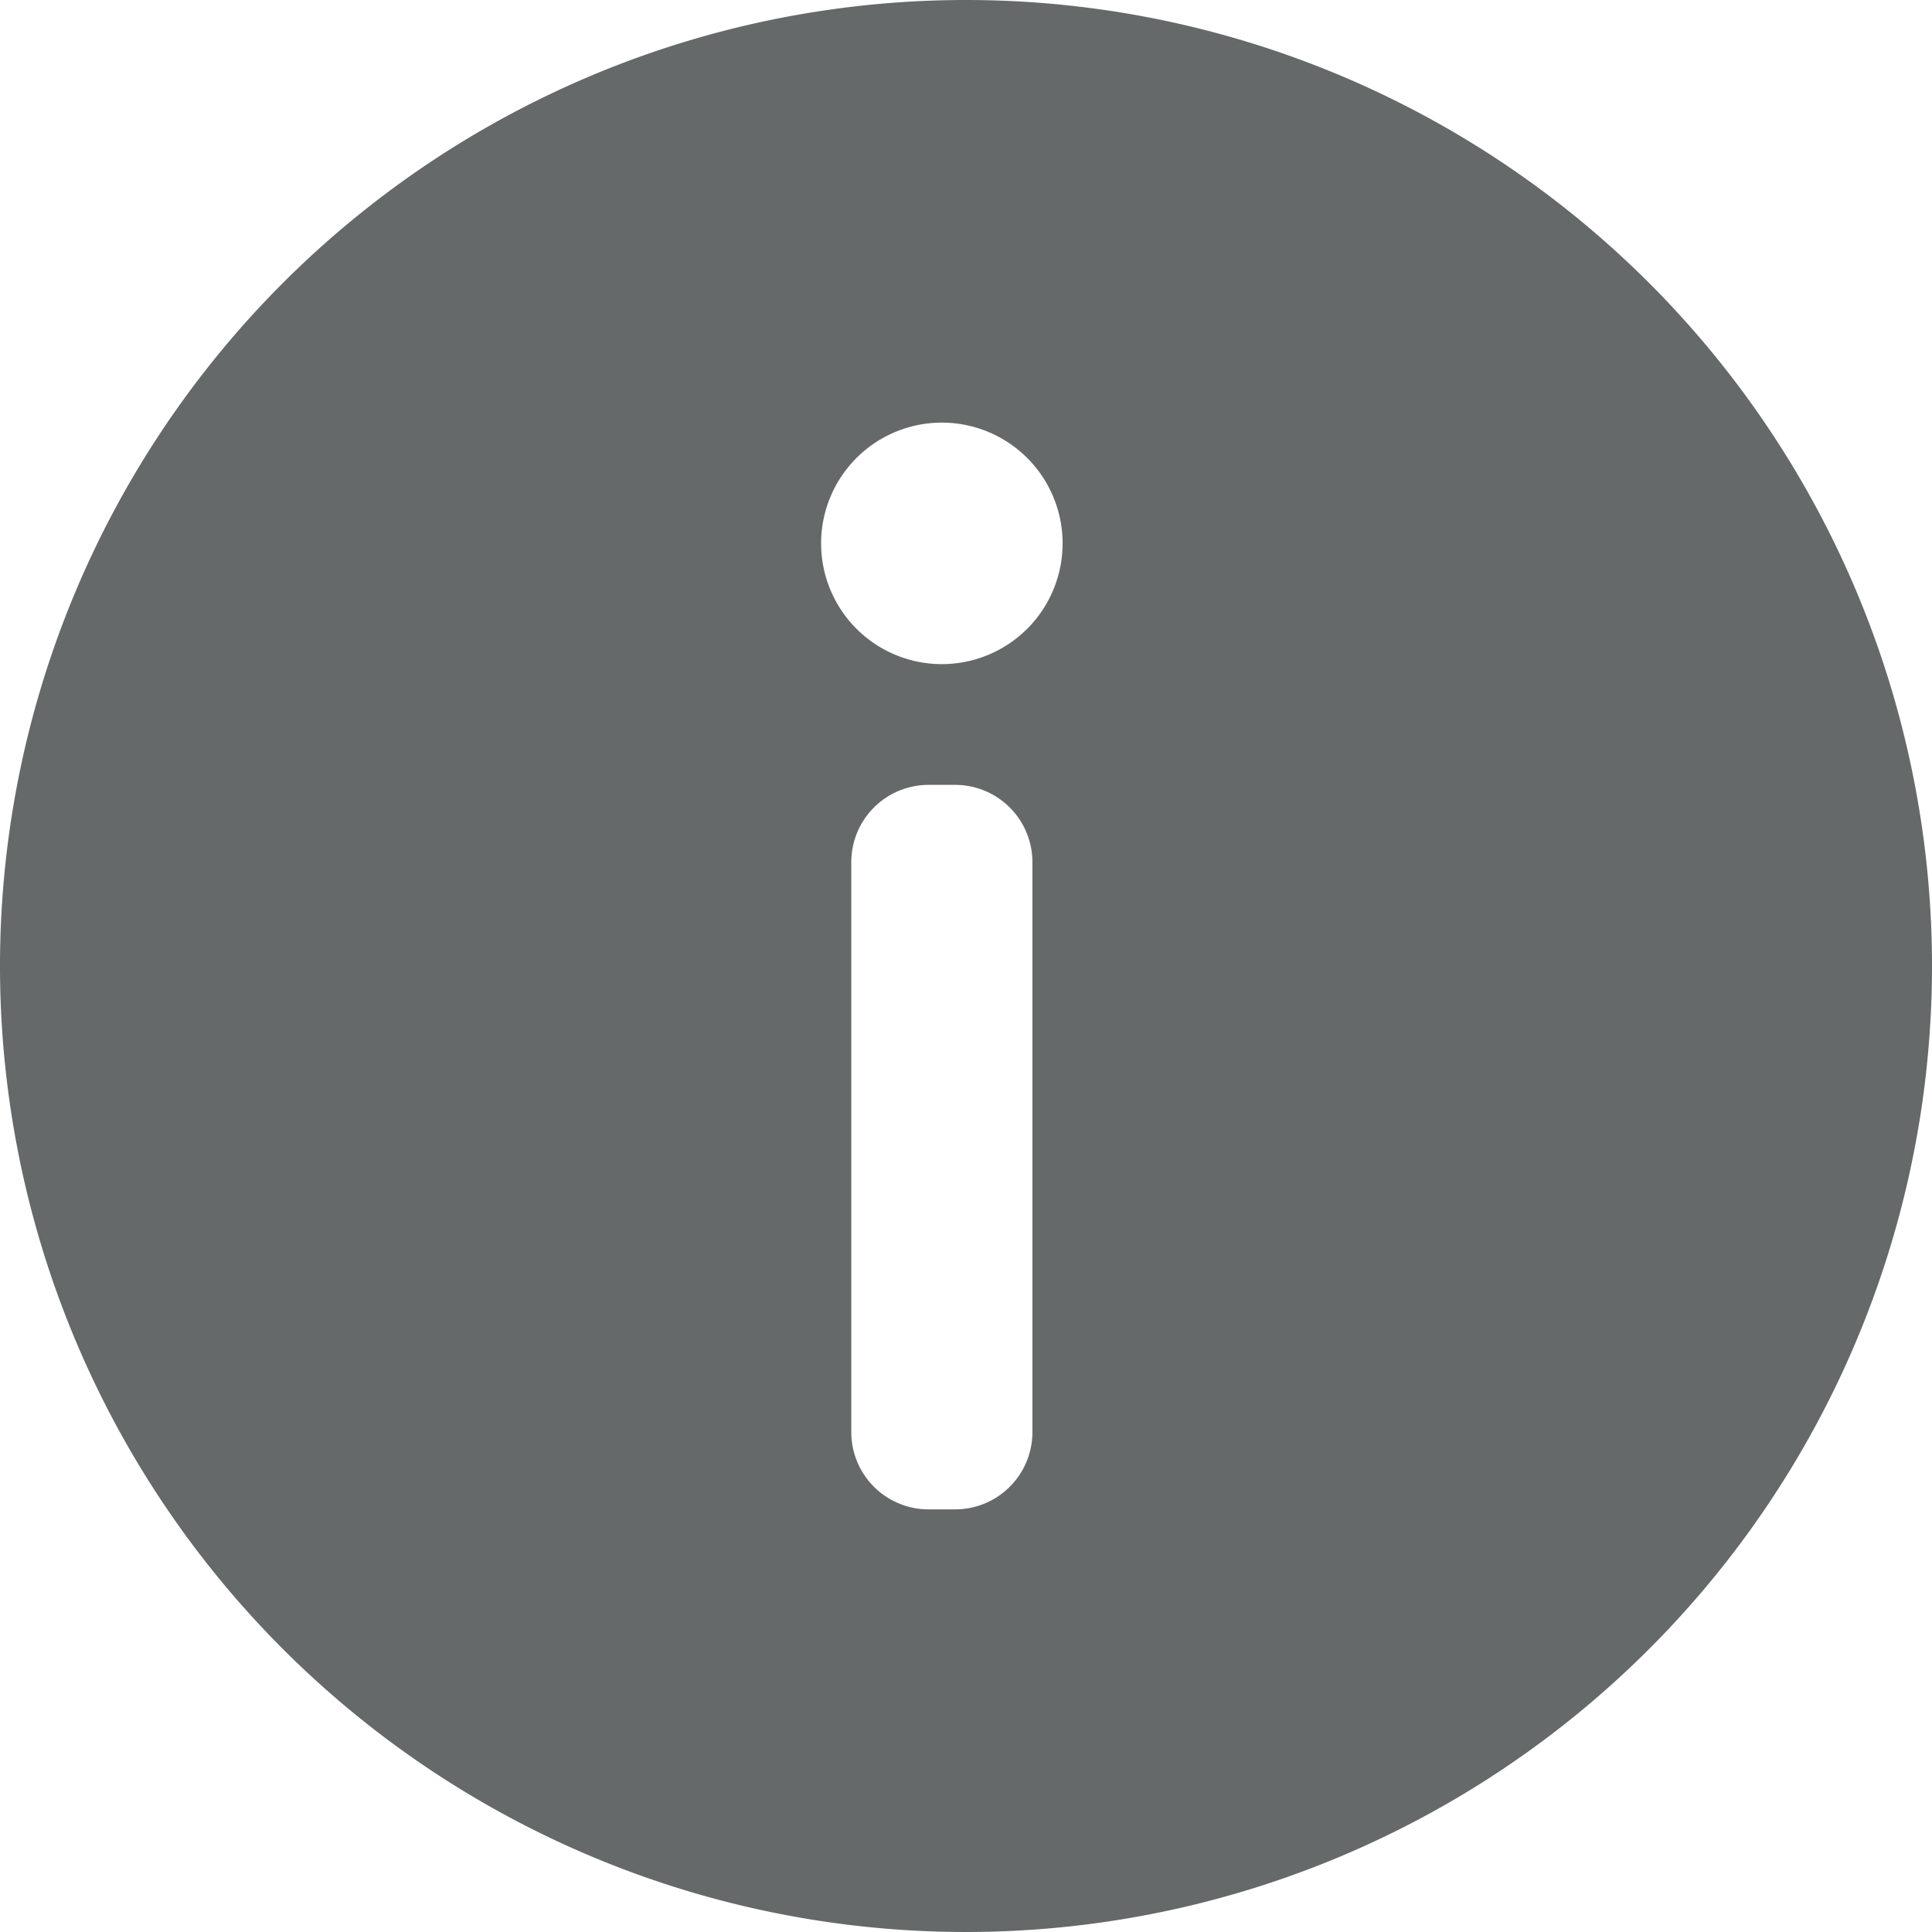 <svg xmlns="http://www.w3.org/2000/svg" viewBox="0 0 16 16"><defs><style>.cls-1{fill:#656969;fill-rule:evenodd;}</style></defs><title>infos</title><g id="Ebene_2" data-name="Ebene 2"><g id="Ebene_1-2" data-name="Ebene 1"><path class="cls-1" d="M8,0a8,8,0,1,0,8,8A8,8,0,0,0,8,0M7.8,3.5a1,1,0,1,1-1,1,1,1,0,0,1,1-1m-.11,3h.22a.64.64,0,0,1,.64.64v4.72a.64.64,0,0,1-.64.64H7.69a.64.64,0,0,1-.64-.64V7.14a.64.64,0,0,1,.64-.64"/></g></g></svg>